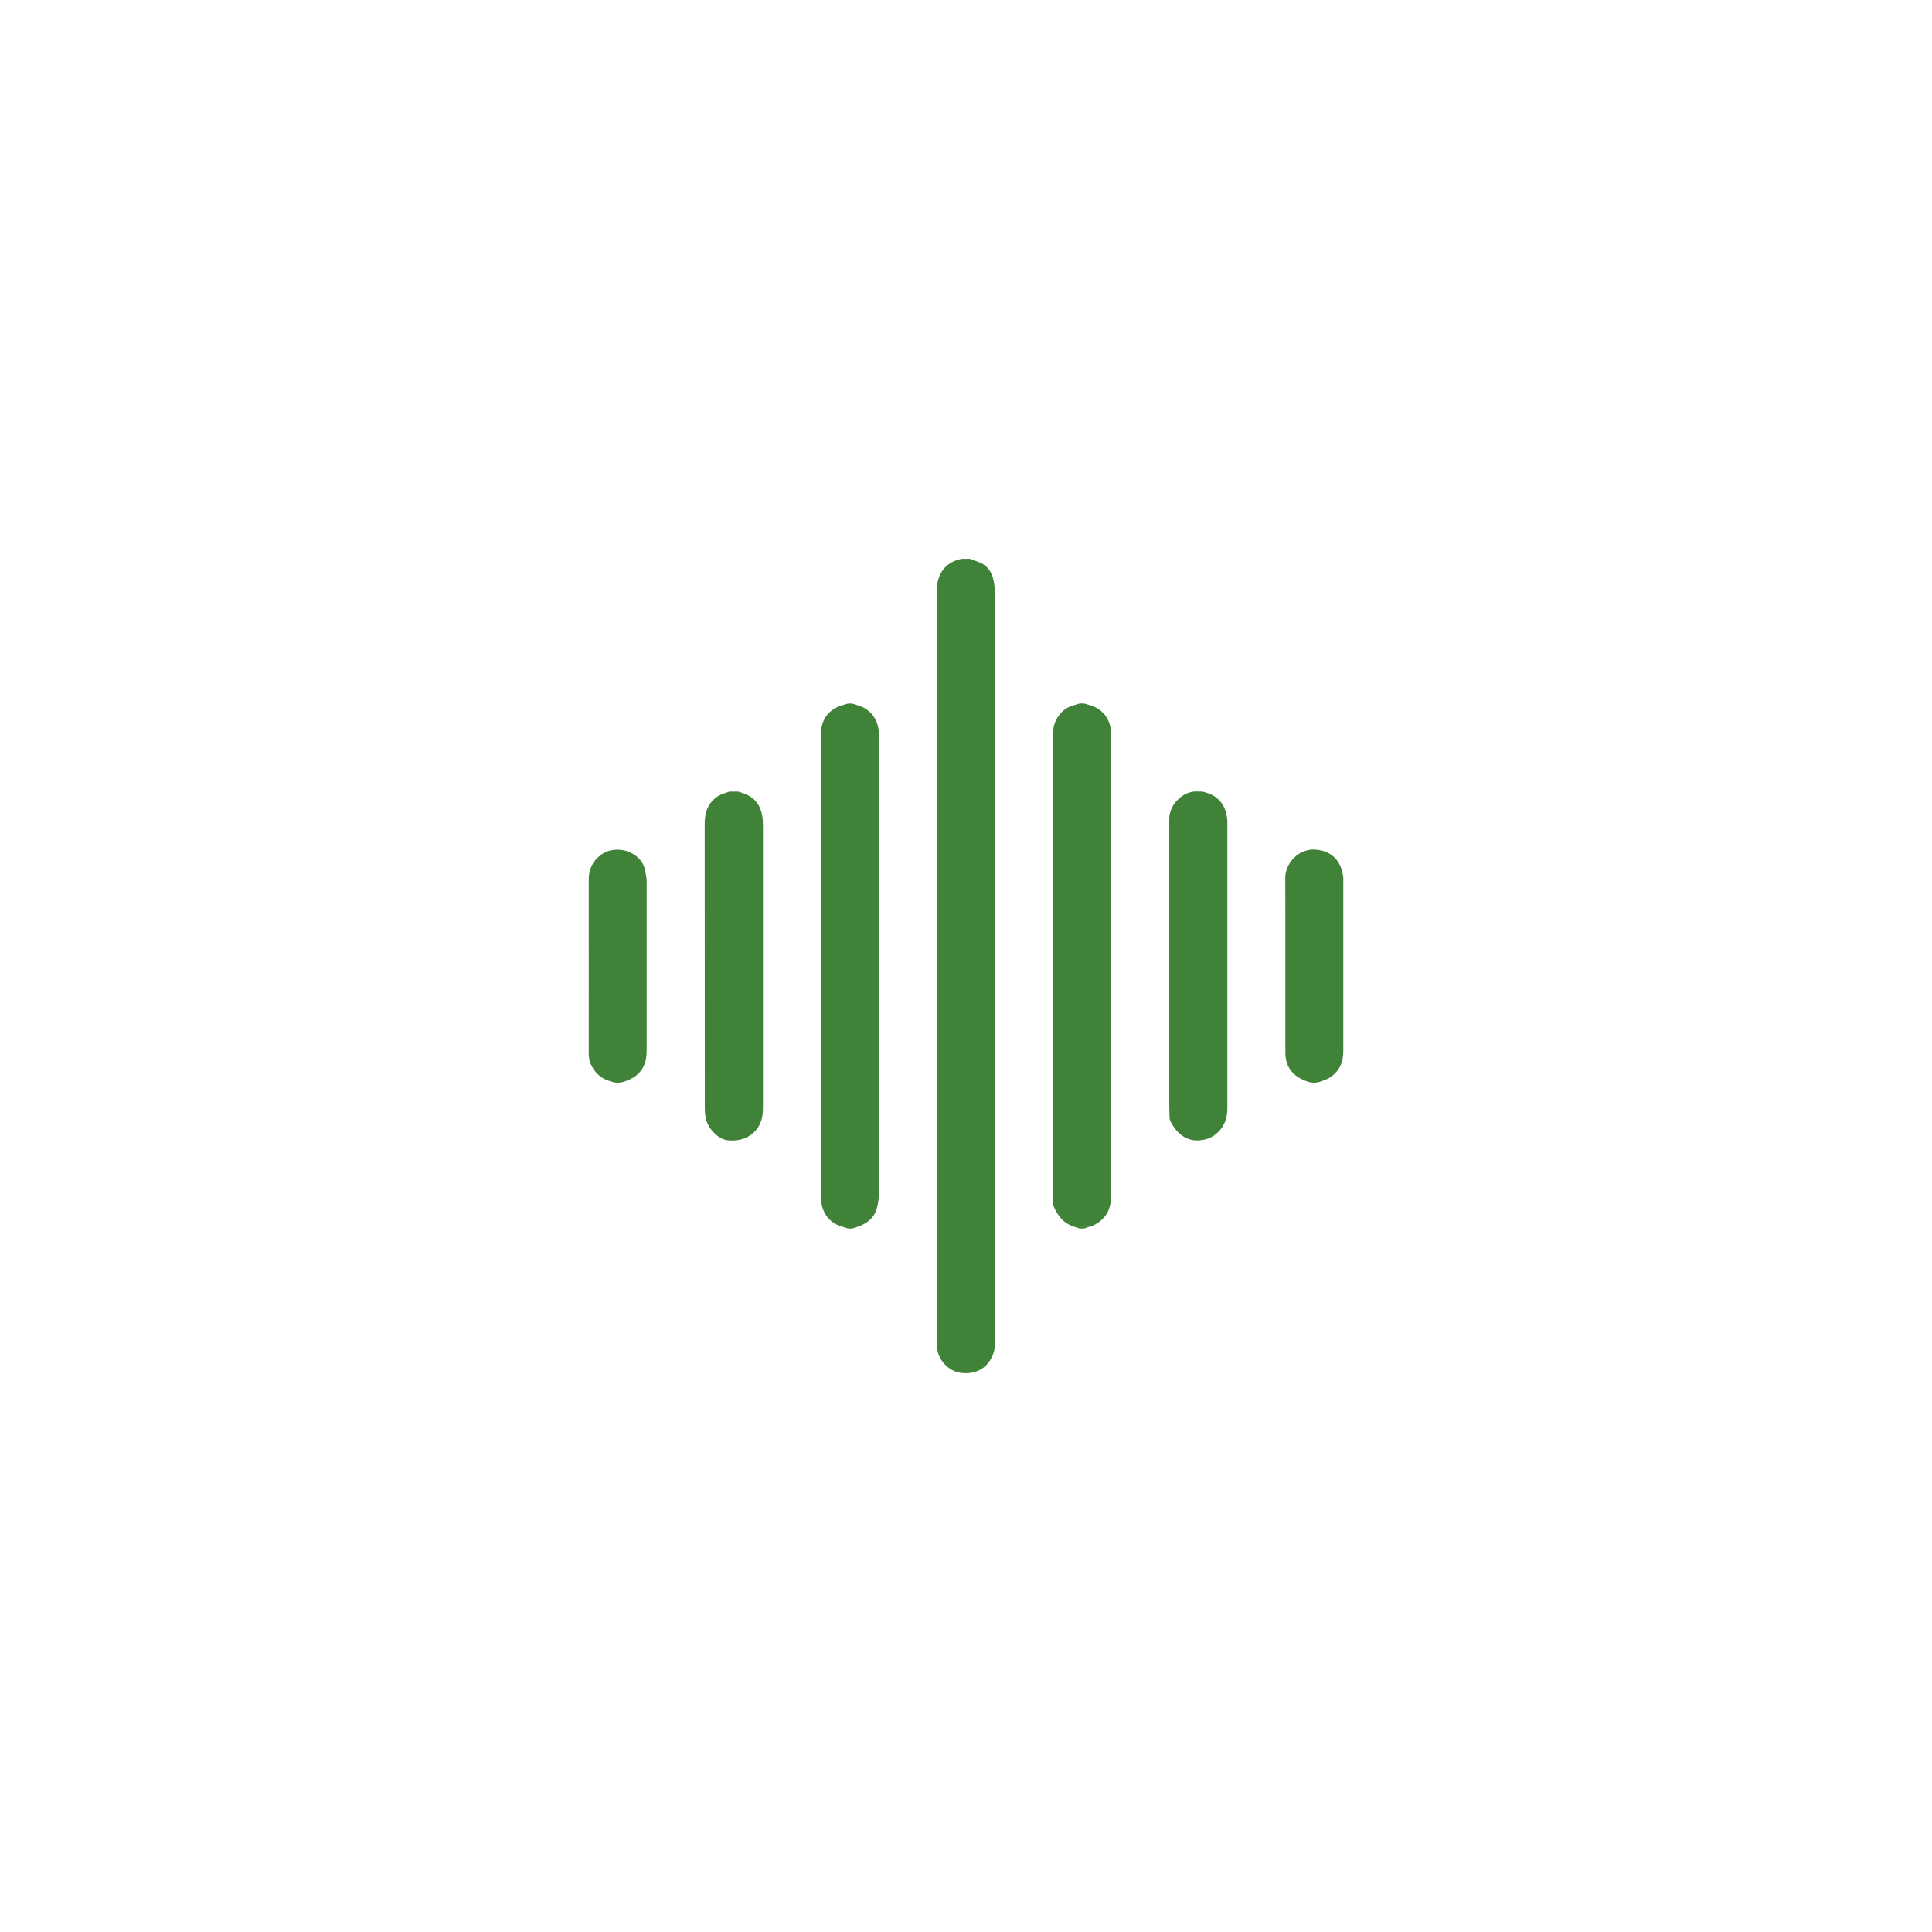 <?xml version="1.0" encoding="UTF-8"?>
<svg id="_圖層_1" data-name="圖層 1" xmlns="http://www.w3.org/2000/svg" viewBox="0 0 512 512">
  <defs>
    <style>
      .cls-1 {
        fill: #3f8238;
      }
    </style>
  </defs>
  <path class="cls-1" d="M263.51,357.77c-1.1,4.64-4.87,6.71-9.11,6.02-3.3-.54-6.06-3.75-6.06-6.96,0-.67-.01-1.33-.01-2,0-65.96,0-131.93,0-197.89,0-.94-.05-1.92,.17-2.82,.82-3.4,3.02-5.41,6.46-6.04,.69,0,1.37,0,2.06,0,.61,.23,1.19,.49,1.81,.67,2.61,.78,4.02,2.63,4.51,5.21,.23,1.18,.32,2.4,.32,3.6,.01,65.69,.01,131.37,0,197.06,0,1.05,.07,2.14-.17,3.15Z"/>
  <path class="cls-1" d="M294.45,316.54c0,2.21-.3,4.27-1.81,6.02-1.15,1.33-2.57,2.22-4.28,2.64-1.12,0-2.24,0-3.36,.01-3.07-.82-4.76-3.03-5.9-5.8-.09-.23-.02-.54-.02-.81,0-41.25-.01-82.51-.02-123.77,0-1.5,.2-2.94,.96-4.29,1.12-1.99,2.73-3.27,4.96-3.75,1.14-.51,2.27-.51,3.42-.03,3.47,.84,5.68,3.36,5.99,6.85,.06,.61,.05,1.22,.05,1.83,0,40.36,0,80.72,.01,121.08Z"/>
  <path class="cls-1" d="M232.95,195.7c0,40.17,0,80.35-.03,120.53,0,1.45-.23,2.96-.66,4.35-.65,2.07-2.22,3.4-4.21,4.23-.35,.15-.71,.27-1.06,.4-1.12,.49-2.24,.53-3.36,0-2.99-.75-4.98-2.58-5.78-5.57-.26-.94-.26-1.97-.26-2.96-.02-17.88-.01-35.75-.01-53.63v-66.96c0-.61,0-1.22,0-1.83,.06-3.79,2.29-6.55,6.01-7.47,1.14-.49,2.27-.48,3.4,.02,.34,.11,.67,.22,1,.32,.23,.09,.46,.2,.69,.3h0c.22,.12,.44,.24,.66,.37,2.39,1.53,3.44,3.8,3.59,6.56,.02,.44,0,.89,0,1.33Z"/>
  <path class="cls-1" d="M202.19,218.77c0,24.83,0,49.66,0,74.49,0,.72-.03,1.44-.11,2.16-.53,4.45-4.4,7.39-9.37,6.75-2.57-.34-5.26-3.3-5.73-6.07-.15-.87-.2-1.77-.2-2.65-.01-25.05,0-50.1-.03-75.15,0-3.11,.92-5.7,3.65-7.38,.86-.53,1.92-.76,2.88-1.13h2.39c.96,.36,1.99,.61,2.88,1.13,2.16,1.25,3.19,3.29,3.52,5.7,.09,.71,.11,1.44,.11,2.16Z"/>
  <path class="cls-1" d="M325.27,293.49c0,2.16-.41,4.12-1.84,5.86-1.5,1.84-3.38,2.72-5.69,2.86-3.84,.26-6.27-2.45-7.6-5.13-.28-.55-.18-1.3-.22-1.96-.03-.67-.05-1.33-.05-2v-74.36c0-.44,.02-.89,0-1.33-.22-4.1,3.45-7.47,6.78-7.68,.69,0,1.37,.02,2.06,.03,.88,.3,1.81,.49,2.61,.94,2.53,1.43,3.71,3.72,3.92,6.56,.03,.44,.02,.89,.02,1.33,0,24.95,0,49.91,0,74.86Z"/>
  <path class="cls-1" d="M171.36,278.69c0,3.47-1.46,6.06-4.72,7.49-.24,.1-.46,.2-.7,.29h-.02c-1.42,.59-2.85,.63-4.29,.04-2.76-.69-5.47-3.44-5.61-6.99-.01-.33,0-.67,0-1,0-15.1,.02-30.2-.01-45.3,0-2.74,.94-4.9,3.11-6.58,4.18-3.23,11.17-.87,11.89,4.32,.11,.81,.36,1.62,.36,2.43,.02,15.1,.02,30.2,0,45.3Z"/>
  <path class="cls-1" d="M355.99,233.47c0,15.05,0,30.11,0,45.16,0,3.01-1.13,5.4-3.7,7.01-.6,.37-1.29,.58-1.95,.86-1.43,.59-2.86,.55-4.28-.03h-.03c-.23-.1-.47-.2-.69-.3-3.11-1.39-4.7-3.81-4.7-7.2-.02-15.44,.03-30.89-.03-46.33-.01-3.92,3.56-7.78,7.98-7.49,4.43,.3,6.87,3.11,7.39,7.3,.04,.33,.01,.67,.01,1Z"/>
  <path class="cls-1" d="M288.36,325.21c-1.12,.55-2.24,.48-3.36,.01,1.12,0,2.24,0,3.36-.01Z"/>
</svg>